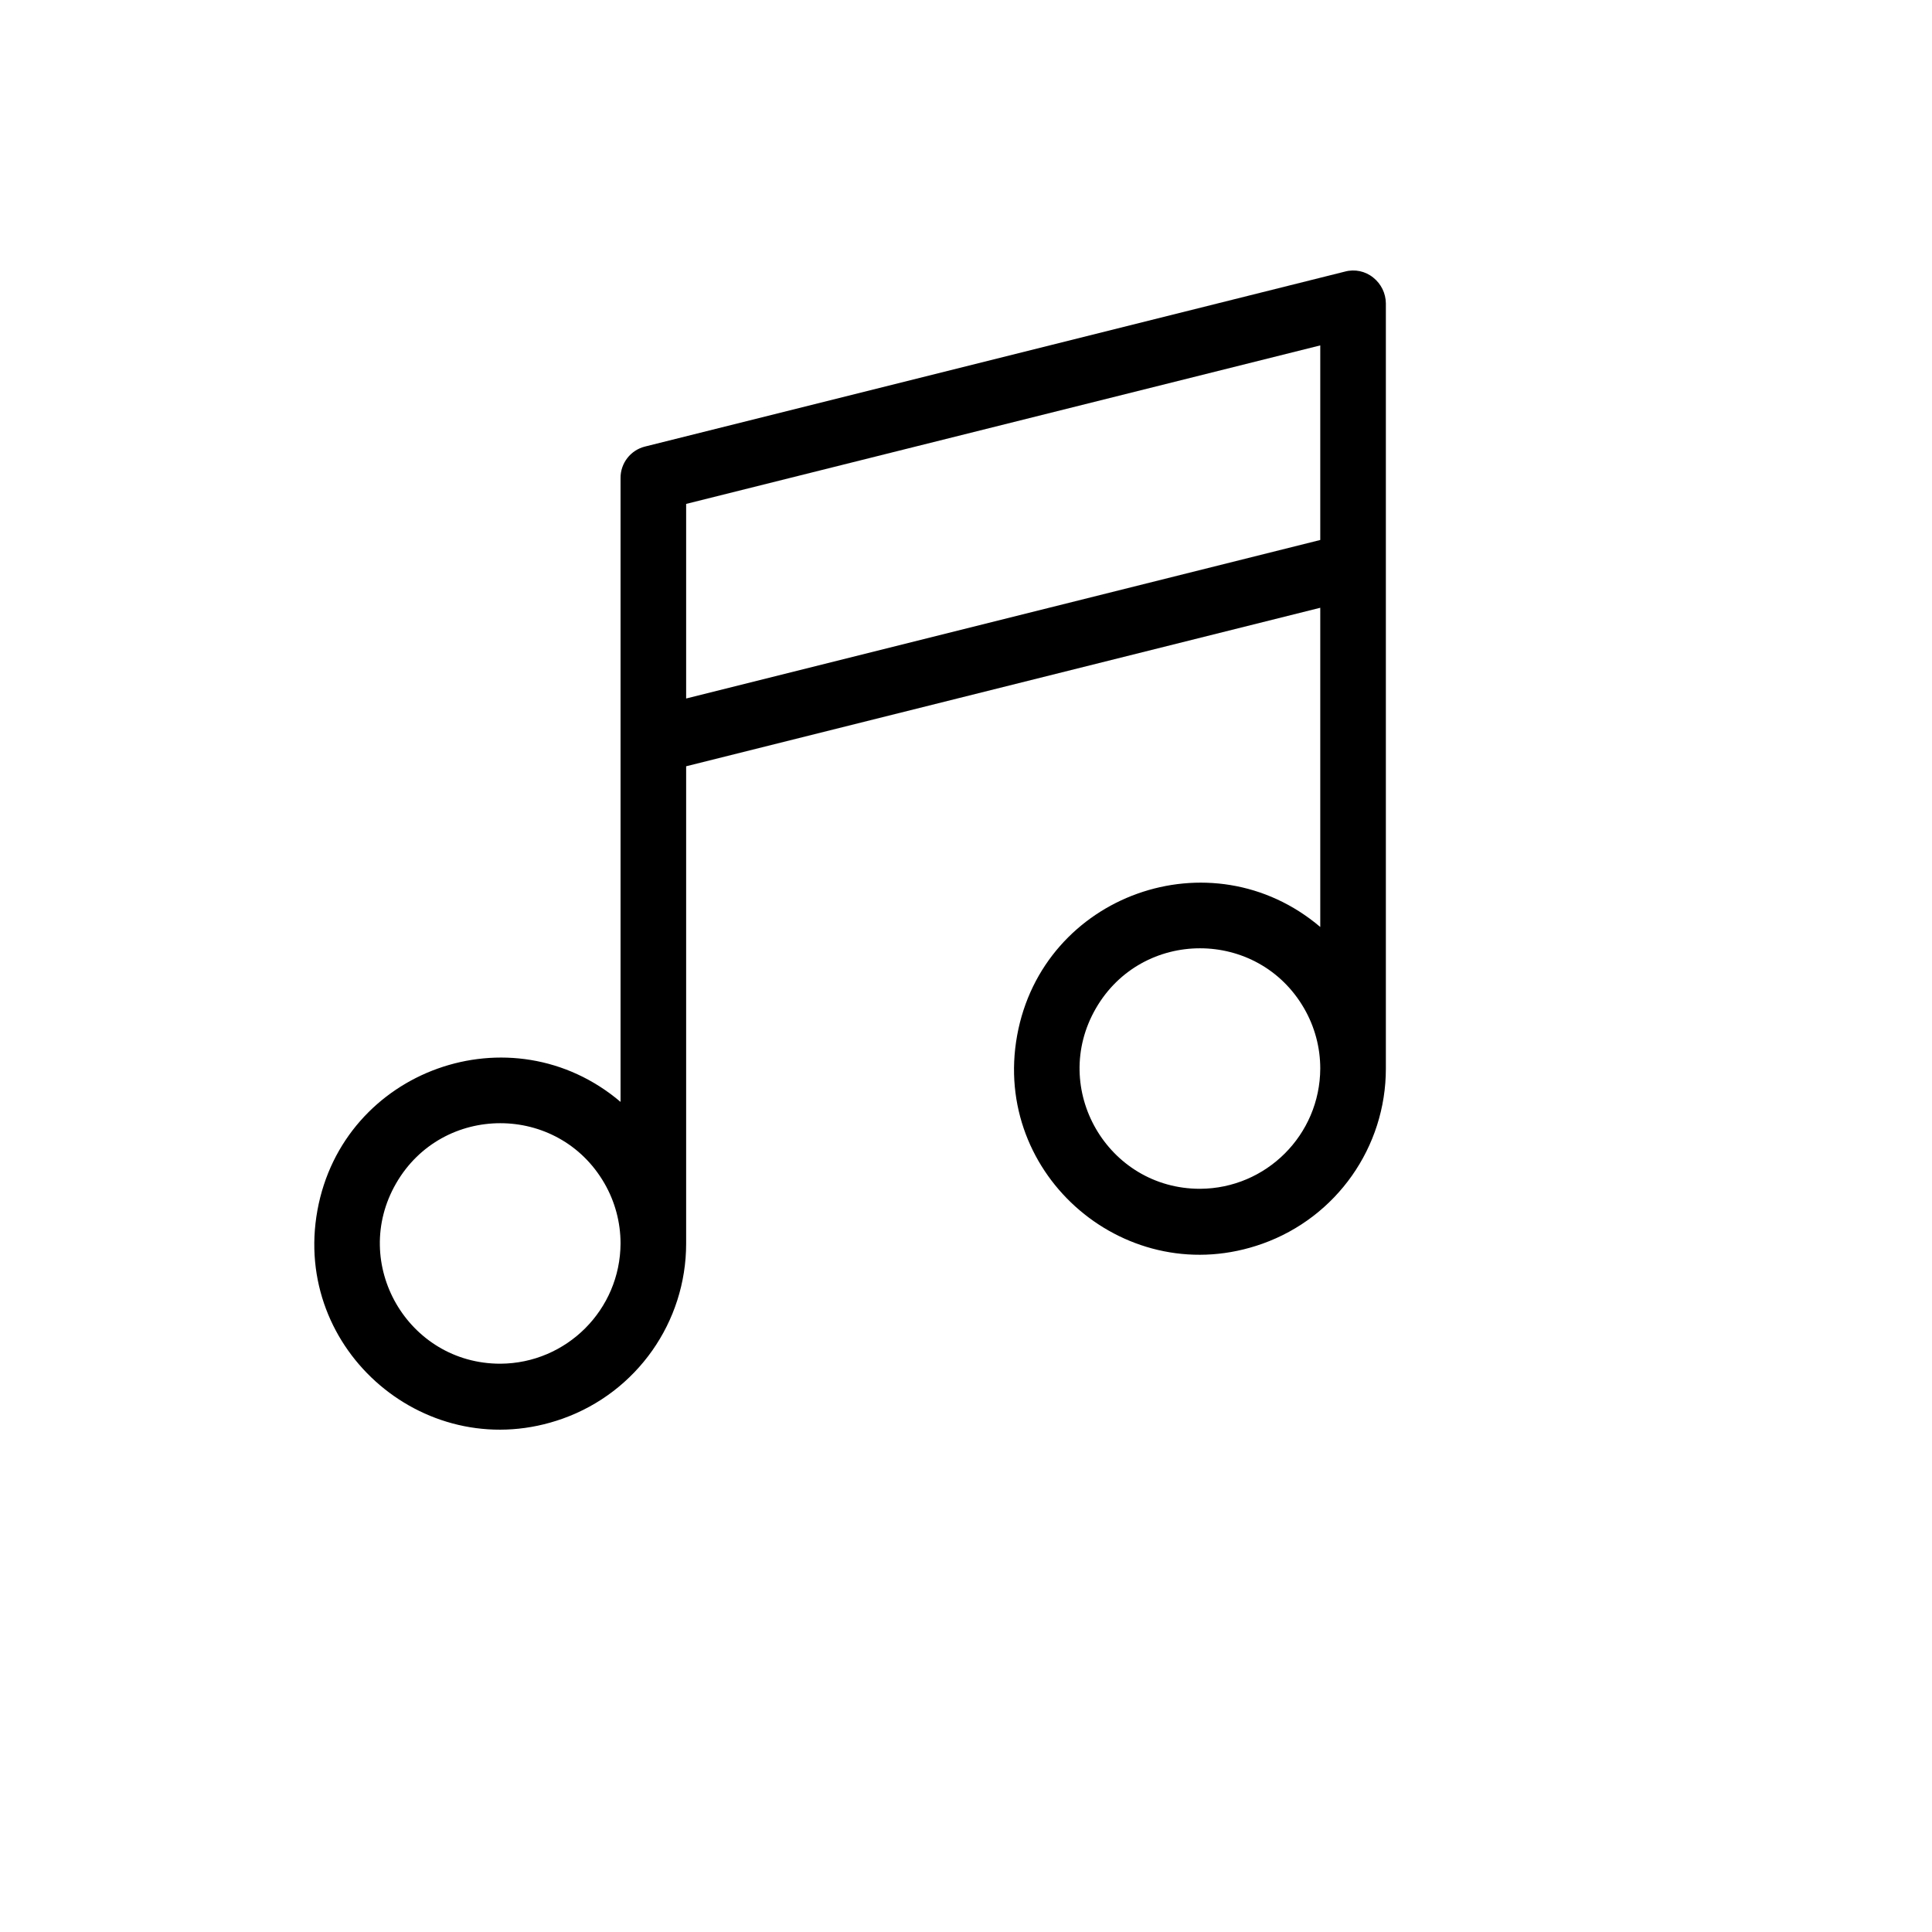 <svg xmlns="http://www.w3.org/2000/svg" version="1.1" xmlns:xlink="http://www.w3.org/1999/xlink" width="100%" height="100%" id="svgWorkerArea" viewBox="-25 -25 625 625" xmlns:idraw="https://idraw.muisca.co" style="background: white;"><defs id="defsdoc"><pattern id="patternBool" x="0" y="0" width="10" height="10" patternUnits="userSpaceOnUse" patternTransform="rotate(35)"><circle cx="5" cy="5" r="4" style="stroke: none;fill: #ff000070;"></circle></pattern></defs><g id="fileImp-816381938" class="cosito"><path id="pathImp-978213380" class="grouped" d="M419.258 64.81C416.688 62.713 413.262 61.988 410.062 62.865 410.062 62.865 183.704 119.448 183.704 119.448 178.988 120.6 175.69 124.851 175.746 129.704 175.746 129.704 175.746 331.46 175.746 331.46 140.456 301.514 85.979 320.995 77.687 366.527 69.395 412.059 113.507 449.491 157.089 433.906 181.019 425.348 196.984 402.669 196.967 377.257 196.967 377.257 196.967 222.89 196.967 222.89 196.967 222.89 402.104 171.611 402.104 171.611 402.104 171.611 402.104 274.876 402.104 274.876 366.814 244.93 312.337 264.412 304.045 309.944 295.753 355.475 339.865 392.908 383.447 377.322 407.378 368.764 423.342 346.086 423.325 320.673 423.325 320.673 423.325 73.121 423.325 73.121 423.287 69.88 421.793 66.829 419.258 64.81 419.258 64.81 419.258 64.81 419.258 64.81M136.84 416.158C106.891 416.158 88.173 383.74 103.147 357.806 118.122 331.872 155.559 331.872 170.534 357.806 173.948 363.72 175.746 370.428 175.746 377.257 175.649 398.701 158.287 416.061 136.84 416.158 136.84 416.158 136.84 416.158 136.84 416.158M196.967 200.964C196.967 200.964 196.967 138.015 196.967 138.015 196.967 138.015 402.104 86.736 402.104 86.736 402.104 86.736 402.104 149.685 402.104 149.685 402.104 149.685 196.967 200.964 196.967 200.964M363.199 359.575C333.25 359.575 314.531 327.157 329.506 301.223 344.481 275.289 381.917 275.289 396.892 301.223 400.307 307.137 402.104 313.845 402.104 320.673 402.007 342.118 384.645 359.478 363.199 359.575 363.199 359.575 363.199 359.575 363.199 359.575"></path></g></svg>